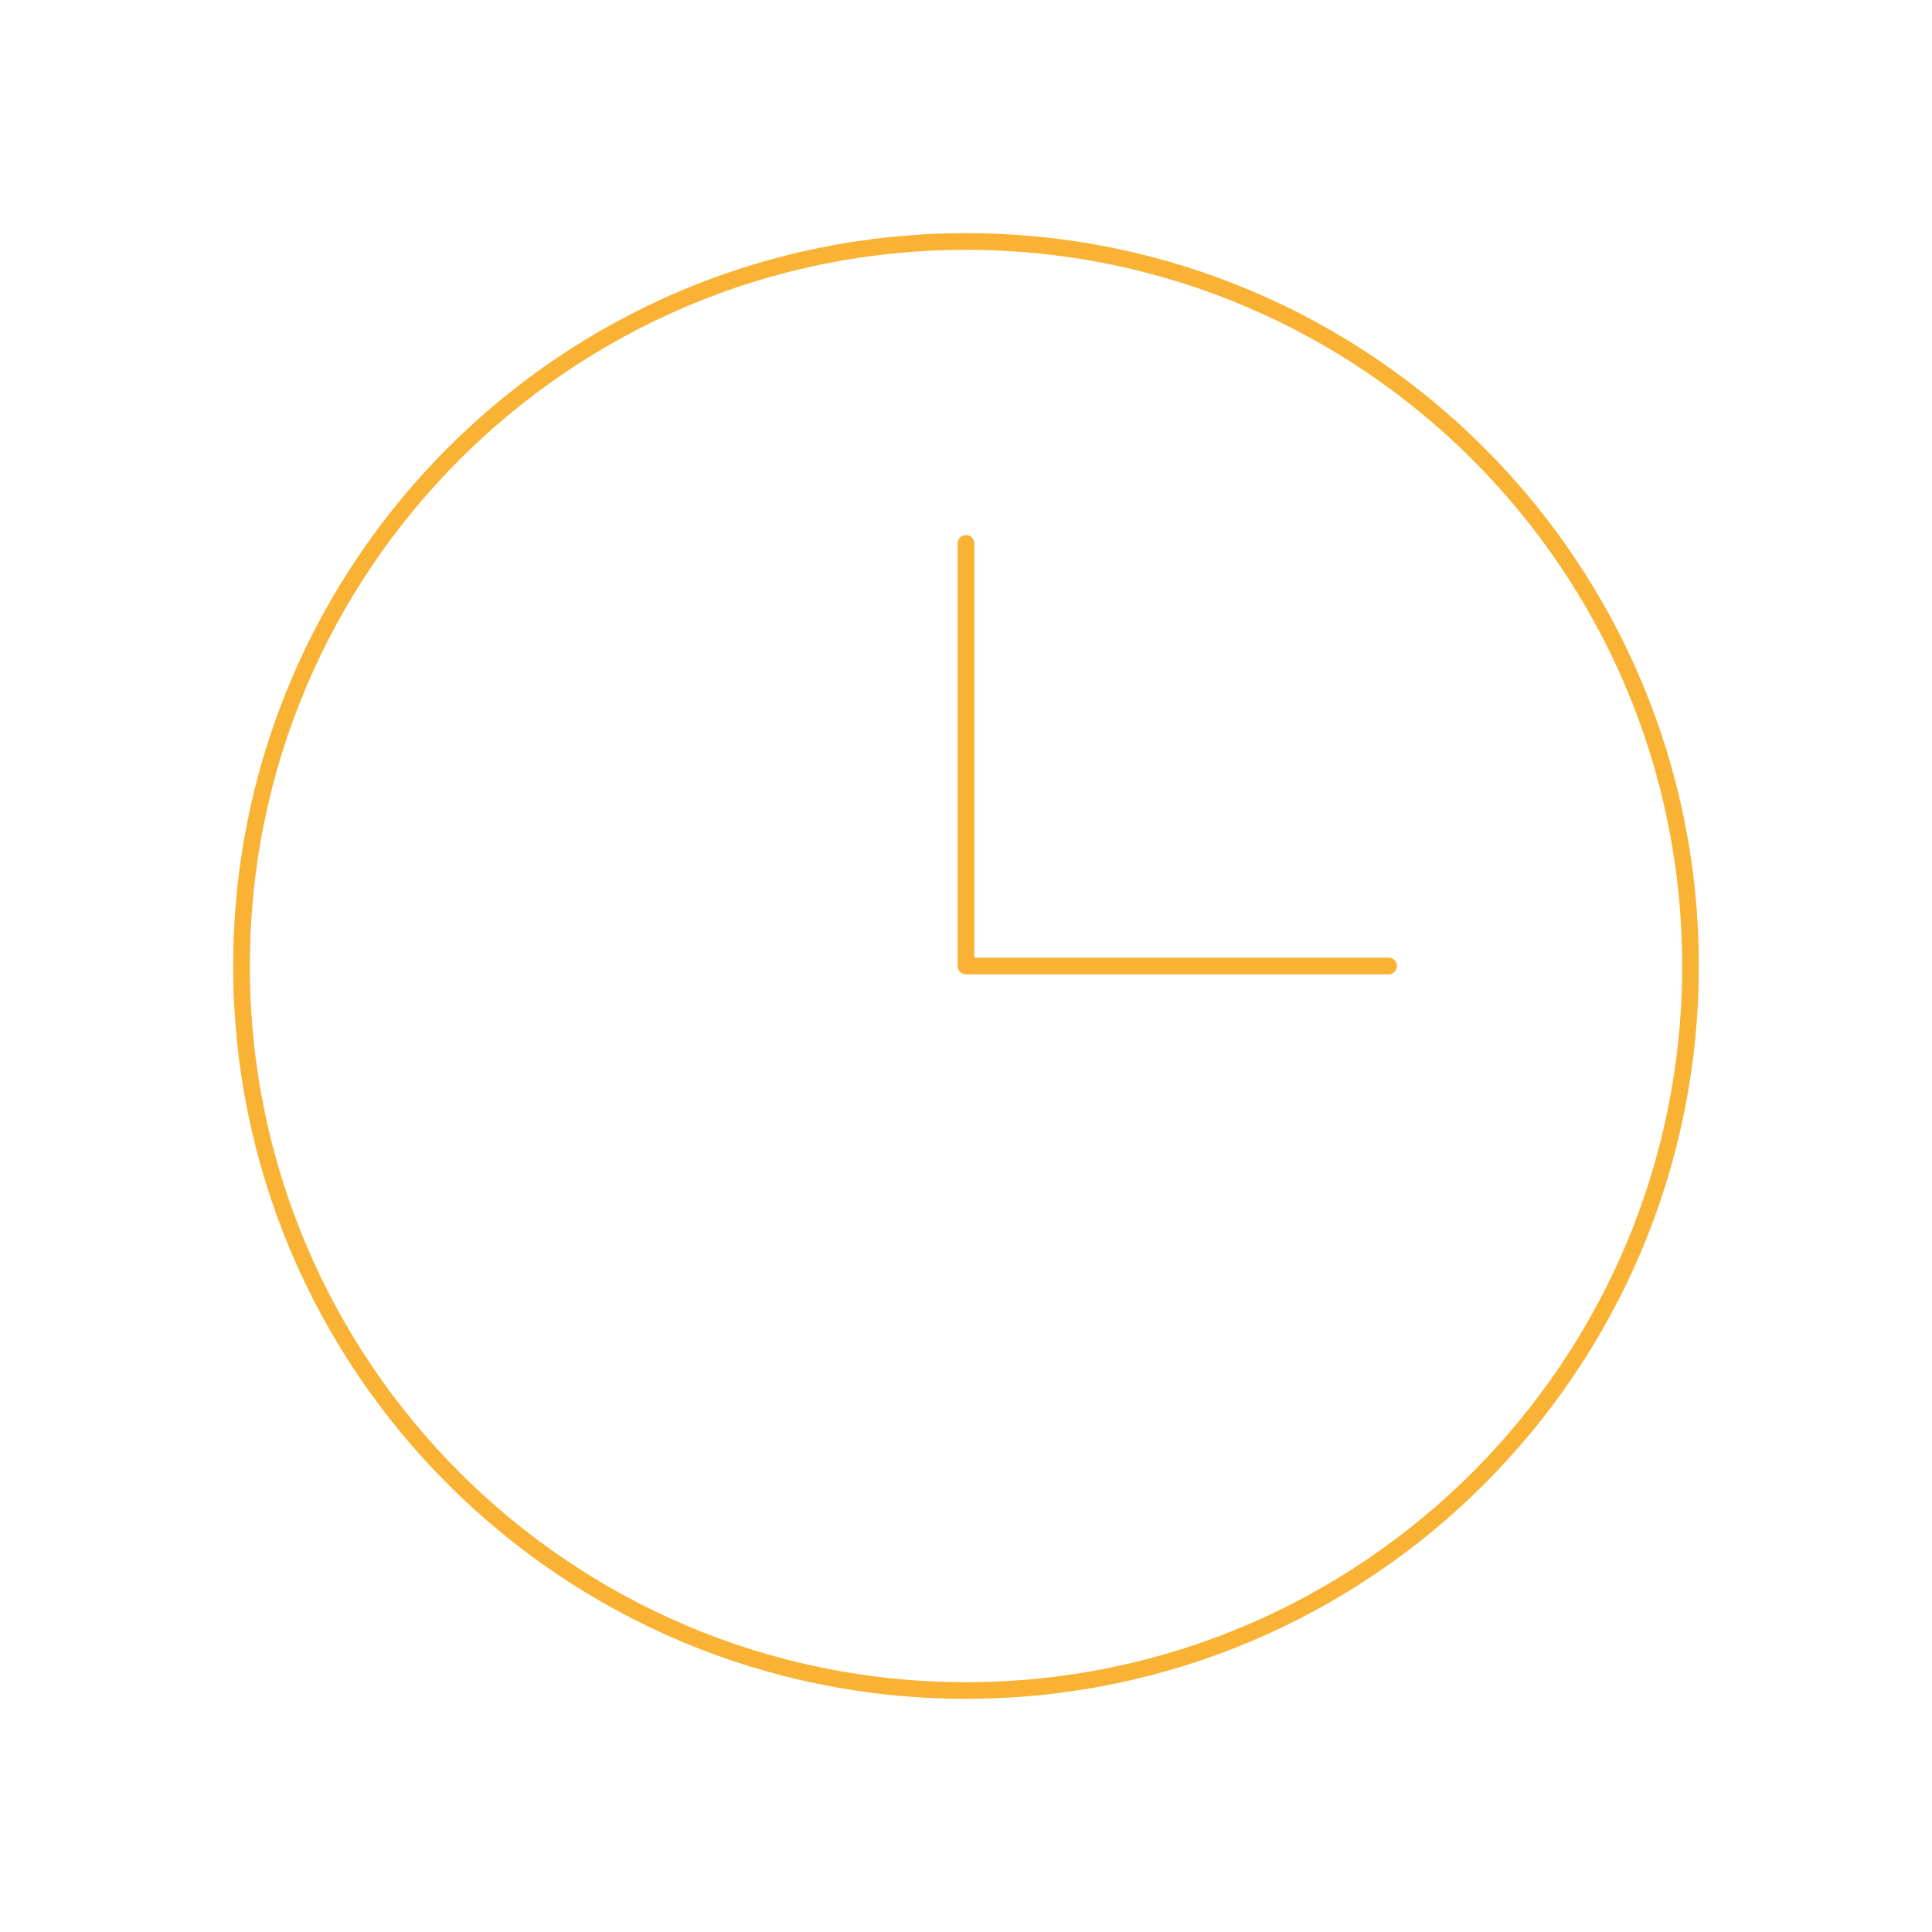 <svg width="116" height="116" viewBox="0 0 116 116" fill="none" xmlns="http://www.w3.org/2000/svg">
<g clip-path="url(#clip0_109_330)">
<path d="M58 101.5C82.024 101.5 101.5 82.024 101.5 58C101.5 33.976 82.024 14.5 58 14.5C33.976 14.5 14.5 33.976 14.5 58C14.5 82.024 33.976 101.5 58 101.5Z" stroke="#F9B233" stroke-miterlimit="10"/>
<path d="M58 32.625V58H83.375" stroke="#F9B233" stroke-linecap="round" stroke-linejoin="round"/>
</g>
<defs>
<clipPath id="clip0_109_330">
<rect width="116" height="116" fill="white"/>
</clipPath>
</defs>
</svg>
